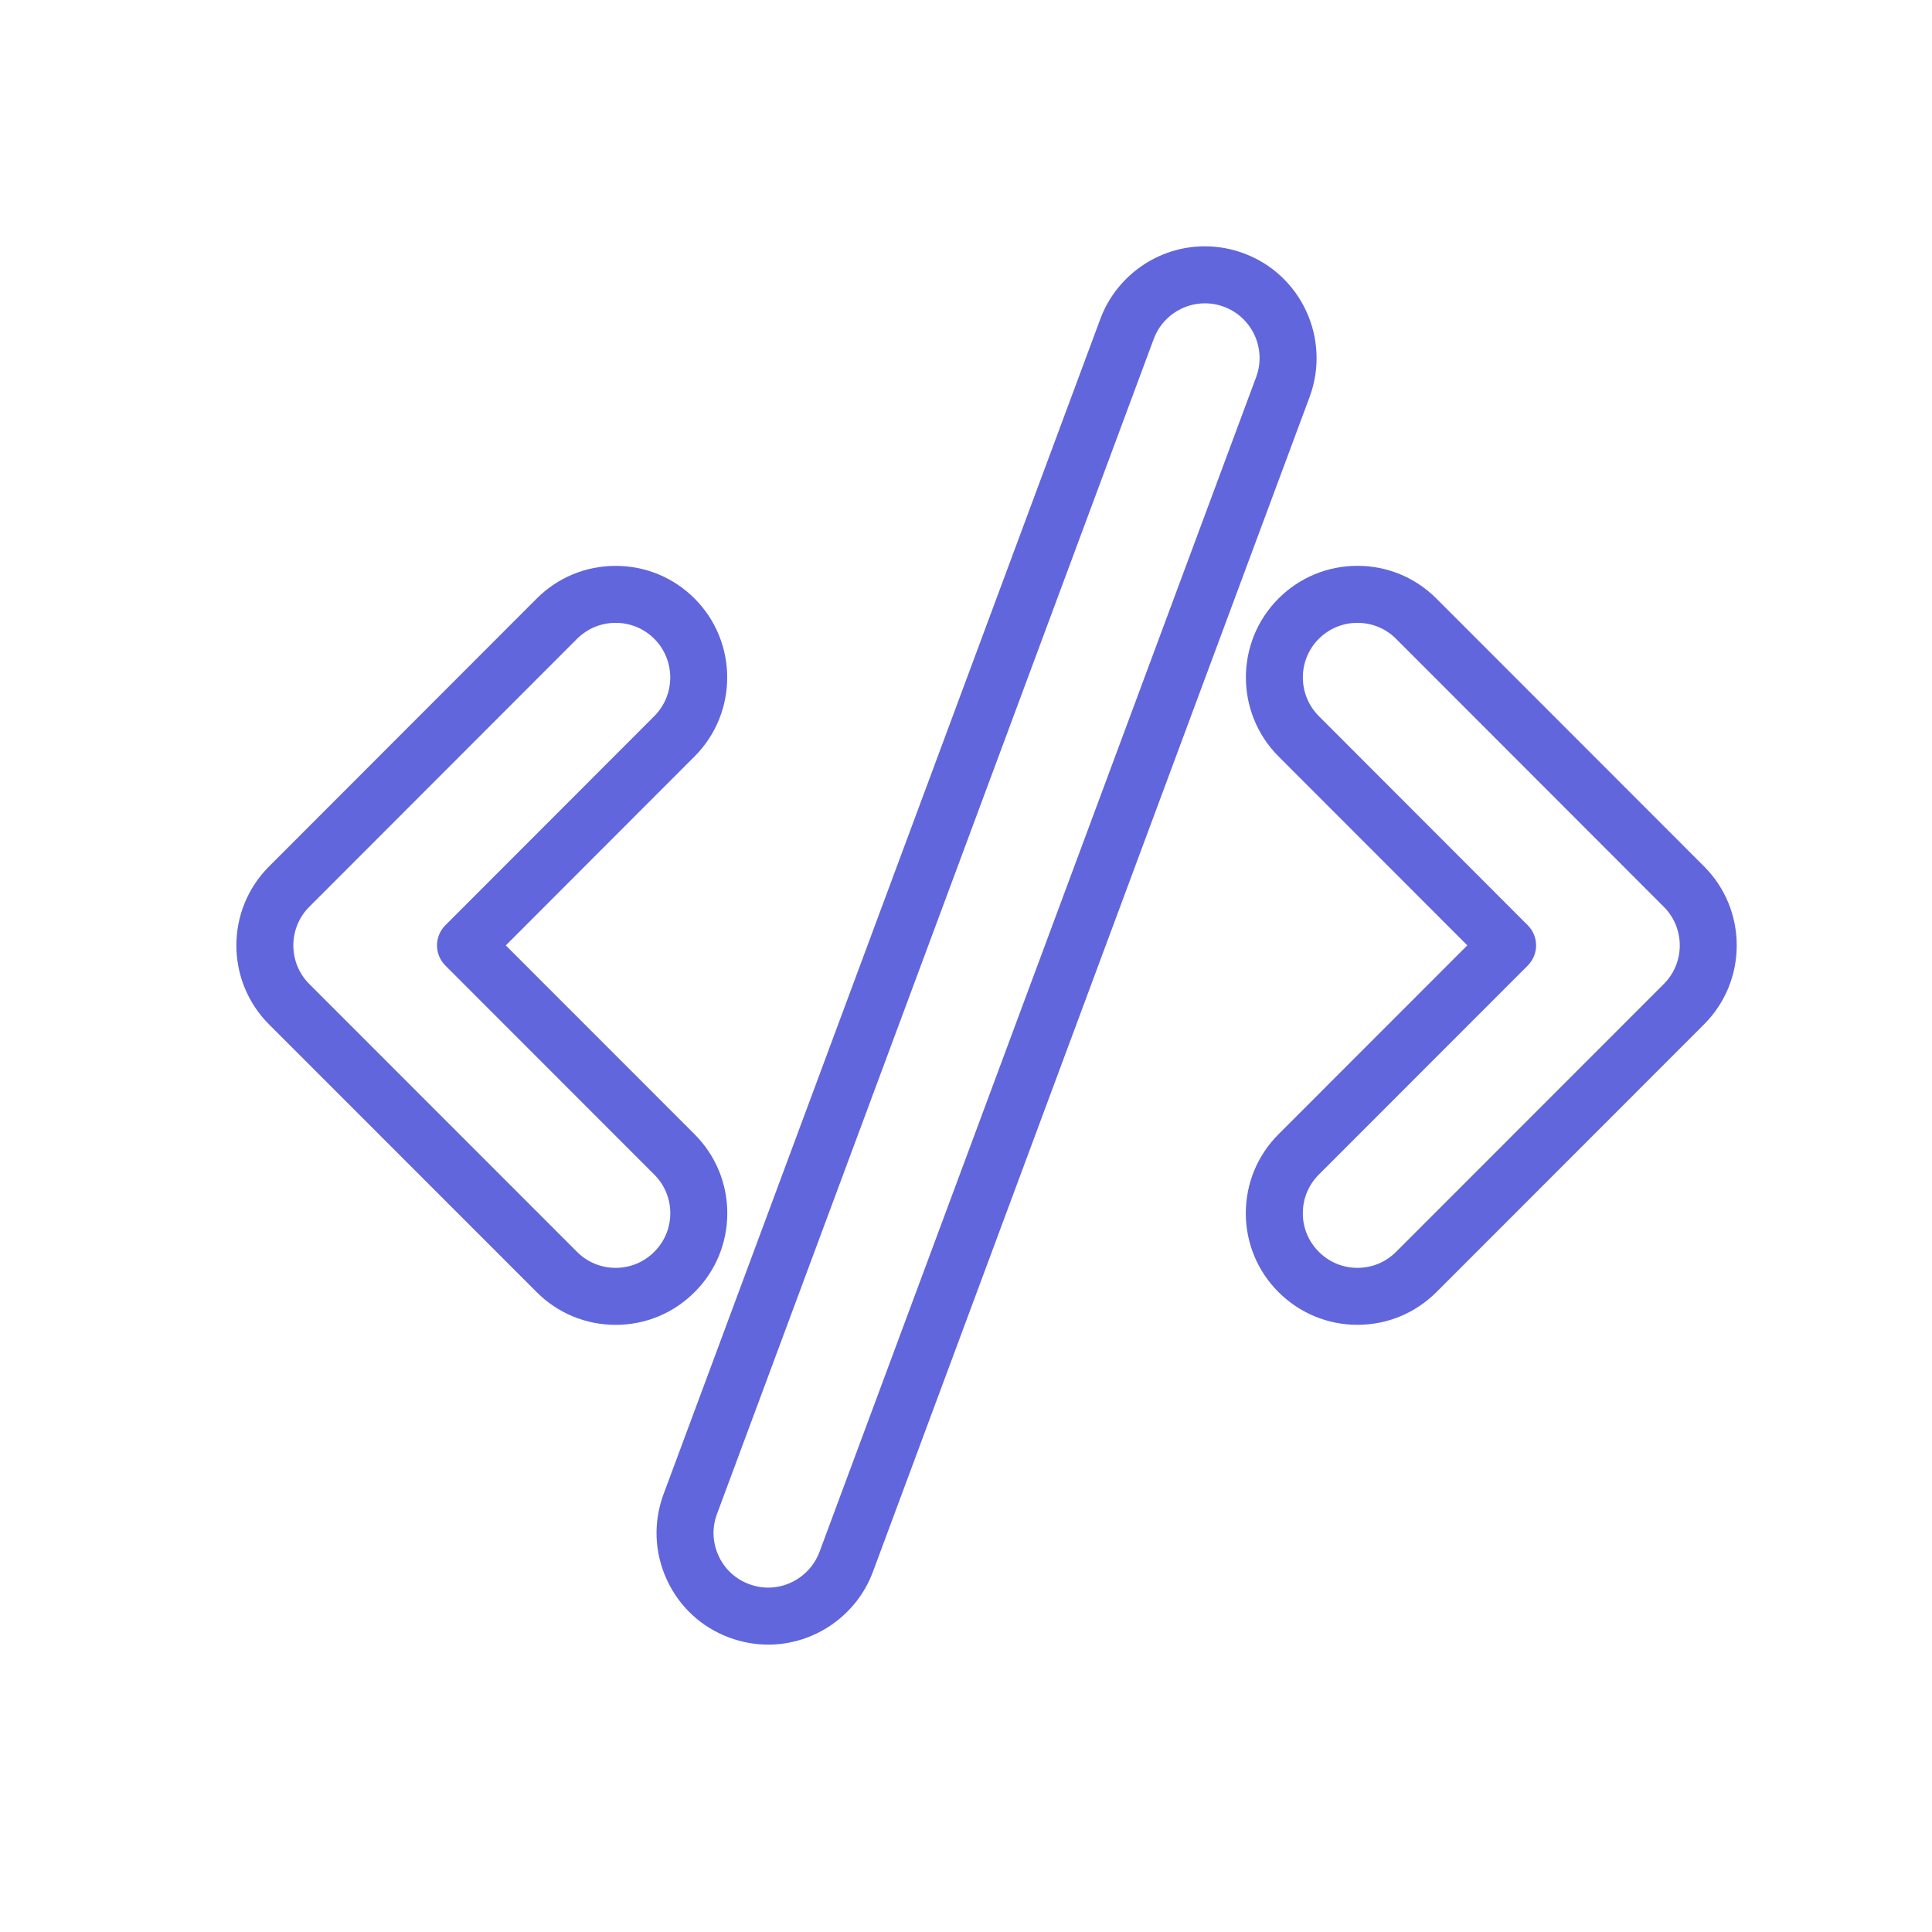 <?xml version="1.0" encoding="UTF-8"?> <svg xmlns="http://www.w3.org/2000/svg" width="47" height="47" viewBox="0 0 47 47" fill="none"> <path d="M41.279 21.255L34.767 14.738C34.301 14.271 33.681 14.015 33.023 14.015C32.365 14.015 31.746 14.271 31.28 14.736C30.319 15.697 30.319 17.261 31.279 18.224L36.049 22.998L31.28 27.769C30.813 28.236 30.557 28.856 30.557 29.516C30.558 30.174 30.814 30.793 31.28 31.257C31.746 31.722 32.365 31.979 33.023 31.979C33.682 31.979 34.301 31.722 34.767 31.257L41.279 24.742C42.24 23.78 42.24 22.216 41.279 21.255ZM40.652 24.115L34.14 30.63C33.842 30.929 33.445 31.093 33.023 31.093C32.602 31.093 32.205 30.929 31.907 30.63C31.608 30.332 31.444 29.937 31.444 29.515C31.444 29.093 31.608 28.696 31.907 28.397L36.989 23.312C37.162 23.139 37.162 22.858 36.989 22.686L31.907 17.598C31.291 16.981 31.291 15.978 31.906 15.364C32.205 15.066 32.602 14.902 33.023 14.902C33.444 14.902 33.841 15.066 34.14 15.365L40.652 21.883C41.268 22.498 41.268 23.5 40.652 24.115Z" fill="#6166DC" stroke="#6166DC" stroke-width="0.5"></path> <path d="M17.443 29.517C17.443 28.857 17.187 28.238 16.72 27.77L11.951 22.999L16.721 18.224C17.681 17.262 17.681 15.697 16.719 14.736C16.253 14.271 15.635 14.016 14.977 14.016C14.319 14.016 13.699 14.272 13.233 14.738L6.721 21.256C5.76 22.217 5.76 23.782 6.721 24.743L13.233 31.257C13.698 31.723 14.318 31.98 14.977 31.98C15.635 31.98 16.254 31.724 16.719 31.259C17.185 30.794 17.442 30.175 17.443 29.517ZM16.092 30.631C15.795 30.929 15.399 31.093 14.977 31.093C14.555 31.093 14.158 30.929 13.86 30.63L7.348 24.116C6.732 23.5 6.732 22.498 7.348 21.883L13.86 15.365C14.159 15.067 14.556 14.902 14.977 14.902C15.398 14.902 15.795 15.066 16.093 15.363C16.709 15.979 16.709 16.981 16.094 17.598L11.011 22.686C10.838 22.859 10.838 23.139 11.011 23.312L16.093 28.397C16.392 28.696 16.557 29.093 16.556 29.516C16.556 29.938 16.391 30.333 16.092 30.631Z" fill="#6166DC" stroke="#6166DC" stroke-width="0.5"></path> <path d="M30.172 6.398C29.894 6.295 29.604 6.242 29.31 6.242C28.284 6.242 27.357 6.888 27.001 7.85L16.378 36.432C16.148 37.05 16.172 37.72 16.447 38.32C16.721 38.92 17.212 39.375 17.828 39.603C18.106 39.706 18.396 39.759 18.689 39.759C19.714 39.759 20.643 39.113 21.001 38.151L31.626 9.566C32.097 8.29 31.445 6.869 30.172 6.398ZM30.794 9.257L20.17 37.841C19.941 38.458 19.345 38.872 18.689 38.872C18.502 38.872 18.316 38.838 18.136 38.771C17.742 38.625 17.428 38.334 17.253 37.951C17.077 37.566 17.061 37.137 17.209 36.741L27.833 8.158C28.06 7.542 28.654 7.129 29.31 7.129C29.498 7.129 29.684 7.162 29.863 7.229C30.678 7.531 31.096 8.441 30.794 9.257Z" fill="#6166DC" stroke="#6166DC" stroke-width="0.5"></path> </svg> 